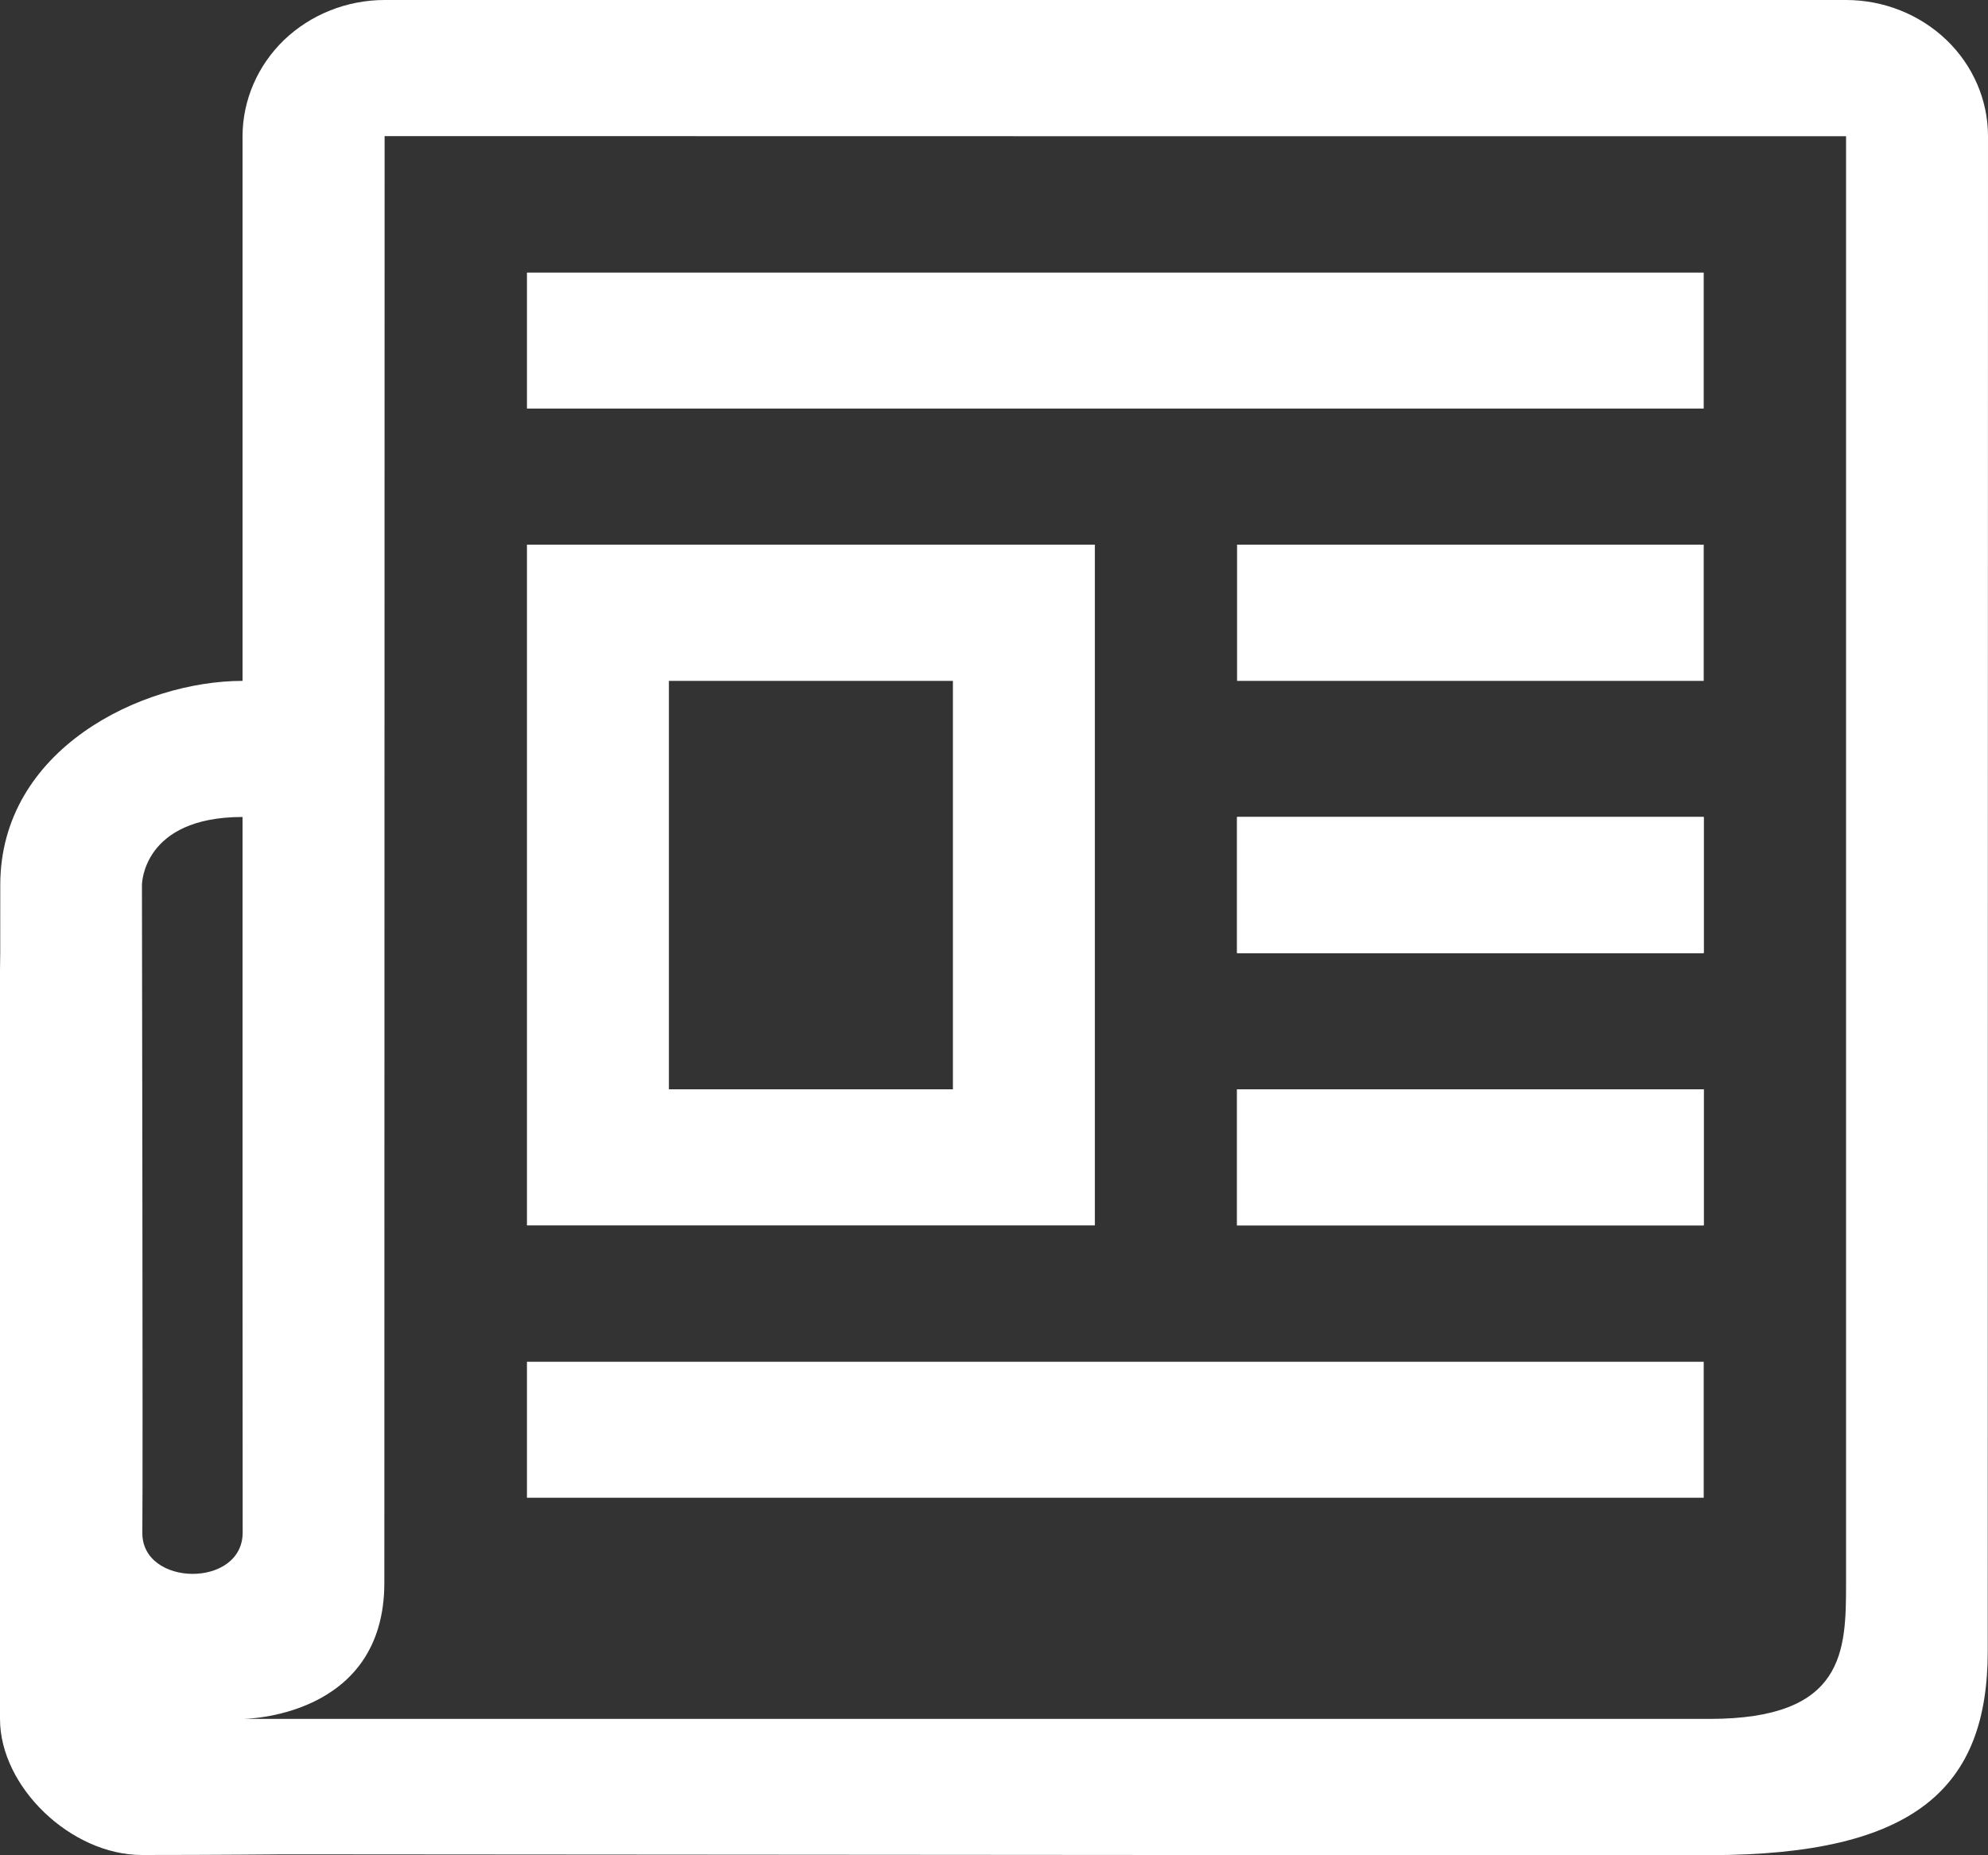 <svg width="15" height="14" viewBox="0 0 15 14" fill="none" xmlns="http://www.w3.org/2000/svg">
<rect x="0" y="0" width="15" height="14" fill="#333333" stroke="none"/>
<path d="M12.855 2.057H8.416H3.976V3.083H12.855V2.057Z" fill="white"/>
<path d="M9.334 6.165H12.855V7.192H9.334V6.165Z" fill="white"/>
<path fill-rule="evenodd" clip-rule="evenodd" d="M2.902 0L13.929 0C14.213 0 14.485 0.109 14.686 0.301C14.887 0.494 15 0.755 15 1.028L14.998 12.458C14.998 13.485 14.459 13.999 12.899 13.999L11.475 14L2.144 13.993C2.144 13.993 1.607 13.998 1.071 13.998C0.536 13.998 0 13.485 0 12.971C0 12.971 -0 8.794 0 7.193C0 7.193 0.002 7.706 0.002 6.679C0.002 5.651 1.072 5.138 1.83 5.138C1.83 5.305 1.83 6.165 1.83 6.165C1.071 6.165 1.071 6.678 1.071 6.678C1.071 6.678 1.079 11.156 1.074 11.565C1.069 11.975 1.83 11.986 1.831 11.565L1.83 9.247L1.83 6.165L1.83 1.027C1.831 0.755 1.944 0.494 2.144 0.301C2.345 0.109 2.618 0 2.902 0ZM2.902 1.027C2.902 1.027 2.9 10.916 2.9 11.944C2.9 12.971 1.83 12.971 1.83 12.971C1.83 12.971 11.875 12.971 12.899 12.971C13.923 12.971 13.929 12.458 13.929 11.944L13.929 1.028L8.797 1.028L2.902 1.027Z" fill="white"/>
<path fill-rule="evenodd" clip-rule="evenodd" d="M3.976 4.11H8.261V9.247H3.976V4.11ZM5.047 8.22V5.138H7.19V8.22H5.047Z" fill="white"/>
<path d="M9.334 6.165H12.855V7.192H9.334V6.165Z" fill="white"/>
<path d="M9.334 8.22H12.855V9.247H9.334V8.22Z" fill="white"/>
<path d="M9.334 8.22H12.855V9.247H9.334V8.22Z" fill="white"/>
<path d="M12.855 4.11H9.334V5.138H12.855V4.11Z" fill="white"/>
<path d="M12.855 10.276H8.416H3.976V11.302H12.855V10.276Z" fill="white"/>
</svg>
